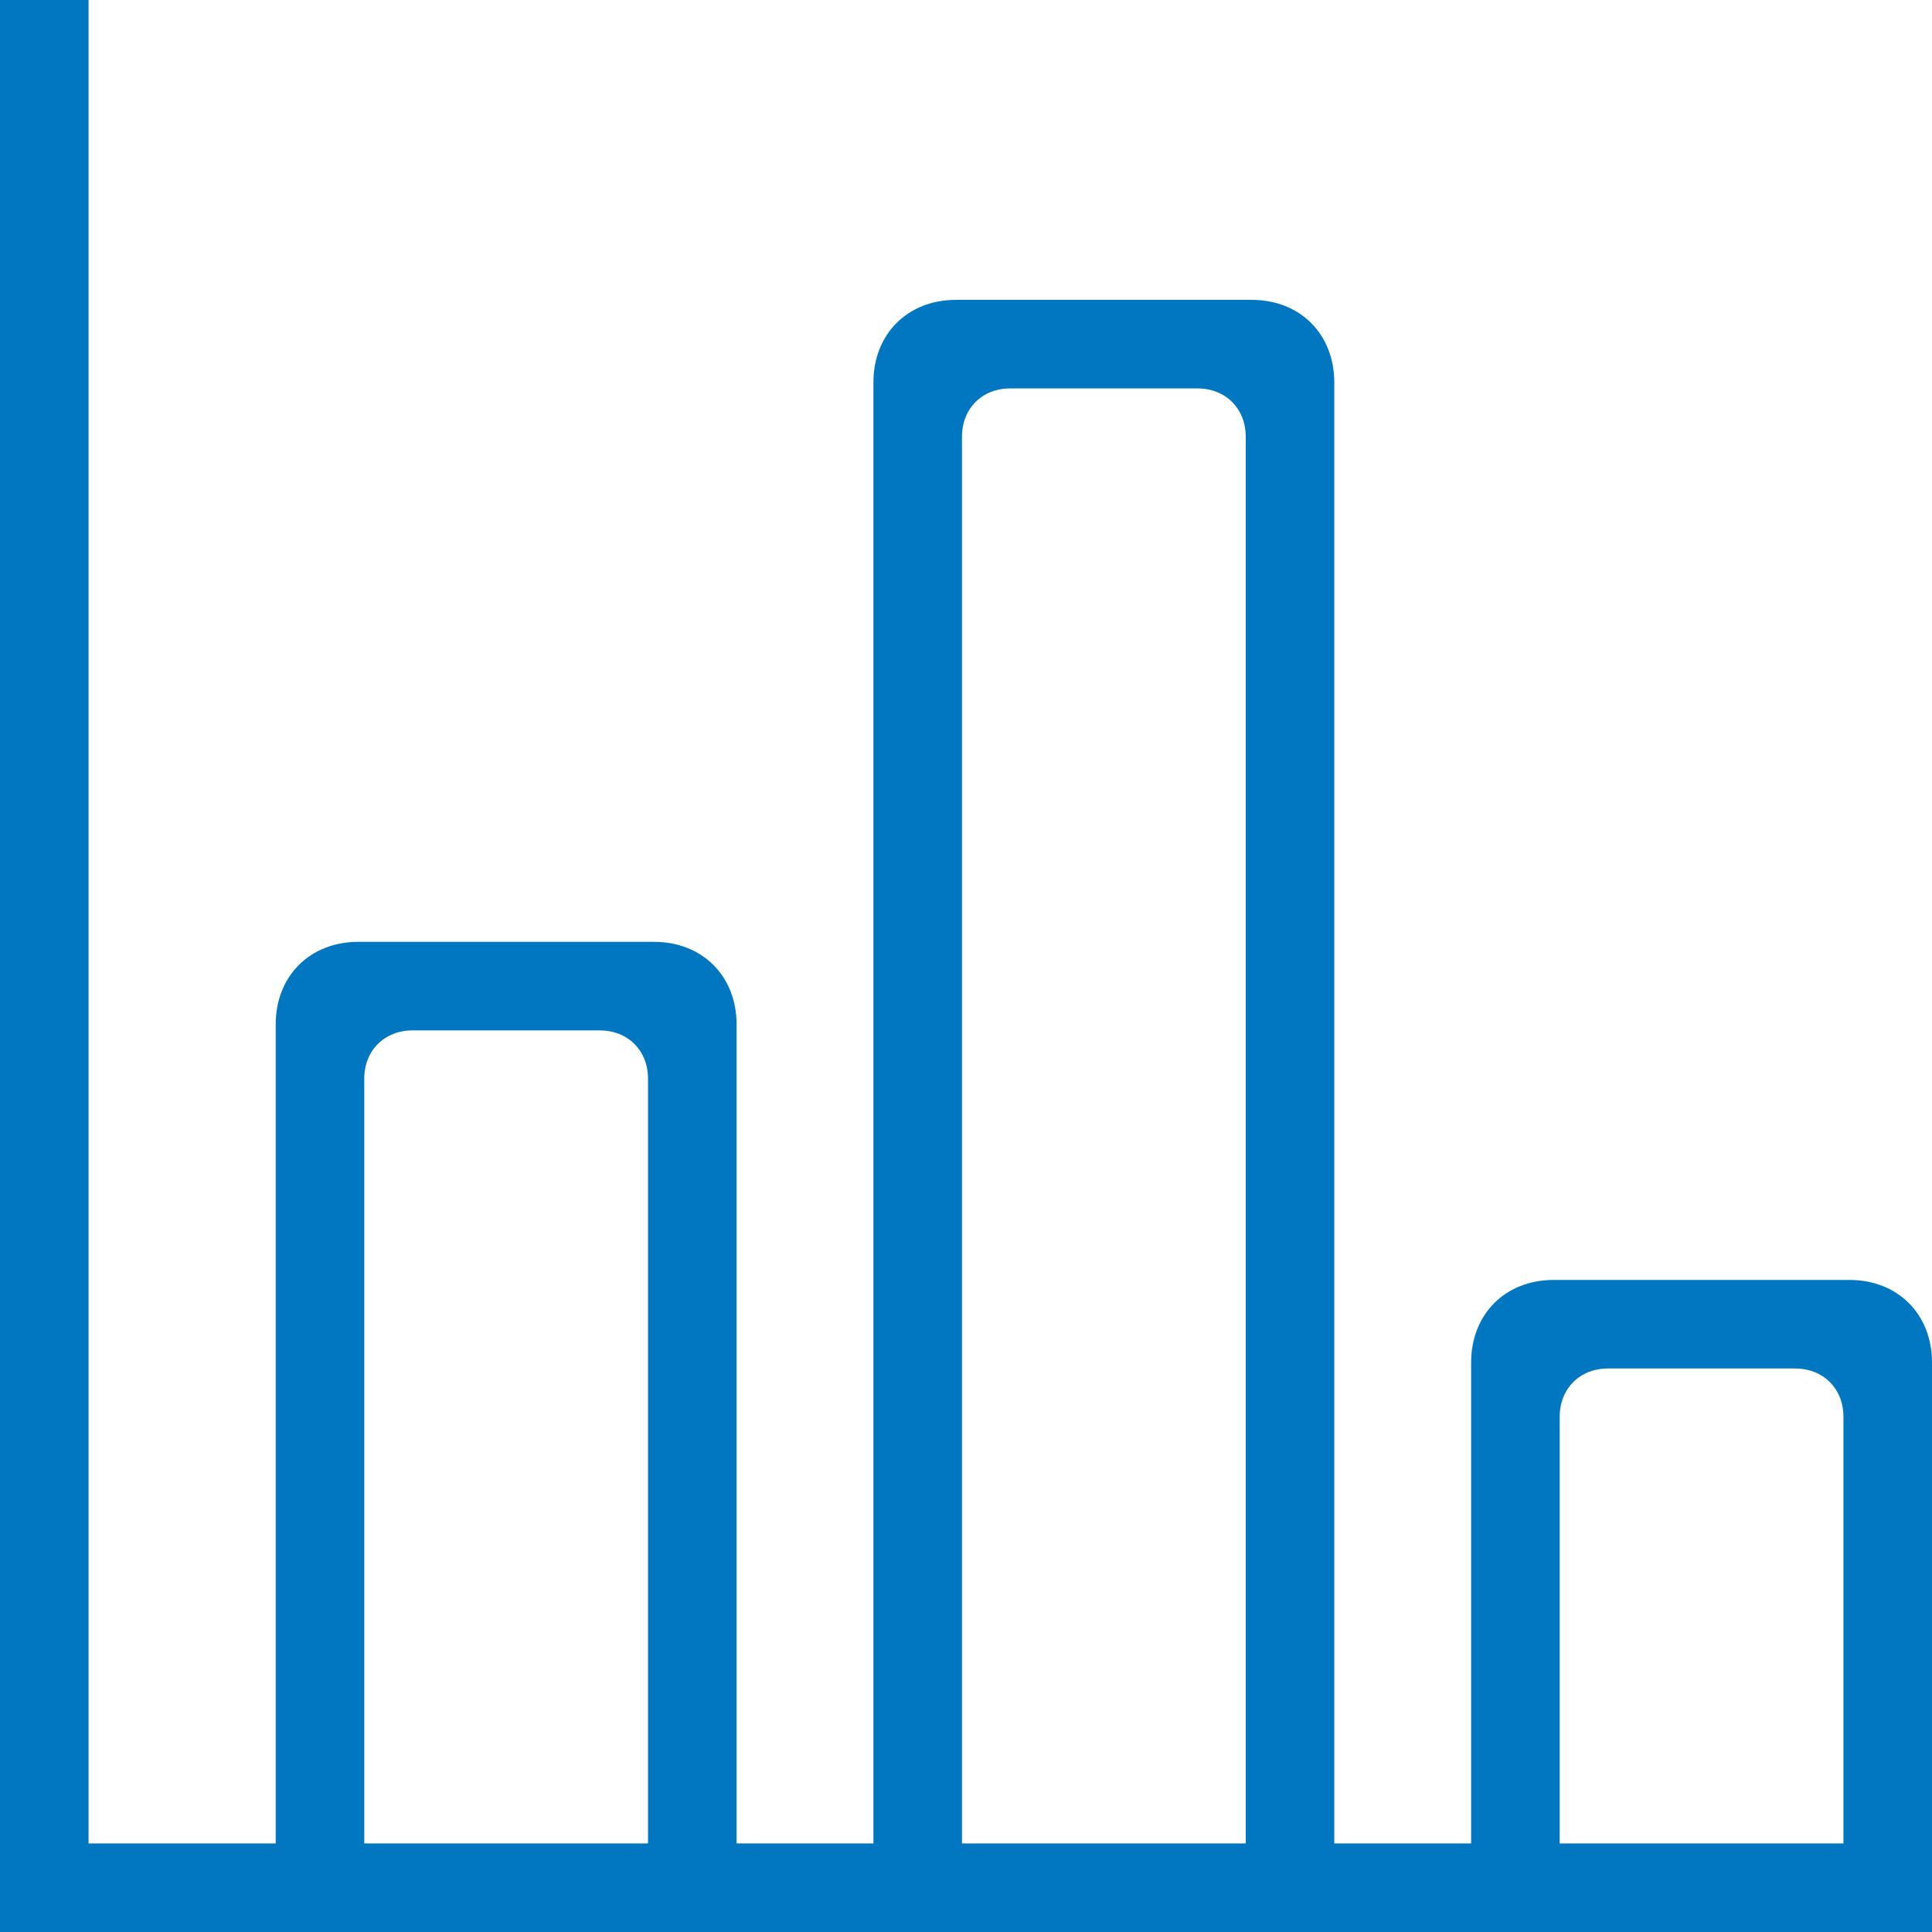 <?xml version="1.0" encoding="utf-8"?>
<!DOCTYPE svg PUBLIC "-//W3C//DTD SVG 1.1//EN" "http://www.w3.org/Graphics/SVG/1.1/DTD/svg11.dtd">
<svg version="1.1" xmlns="http://www.w3.org/2000/svg" xmlns:xlink="http://www.w3.org/1999/xlink" x="0px" y="0px" width="960px"
   height="960px" viewBox="0 0 960 960" enable-background="new 0 0 1920 1080" xml:space="preserve">

<g id="1510">
   <path id="1510" style="fill:#0077c0" d="M772 324h147c24 0 41 -17 41 -41v-283h-960v960h44v-916h93v407c0 24 17 41 41 41h147c24 0 41 -17 41 -41v-407h68v726c0 24 17 41 41 41h147c24 0 41 -17 41 -41v-726h68v239c0 24 17 41 41 41zM595 767h-93c-14 0 -24 -10 -24 -24v-699h141v699c0 14 -10 24 -24 24z M298 448h-93c-14 0 -24 -10 -24 -24v-380h141v380c0 14 -10 24 -24 24zM892 280h-93c-14 0 -24 -10 -24 -24v-212h141v212c0 14 -10 24 -24 24z"
     transform="translate(0, 960) scale(1, -1)" />
</g>

</svg>
